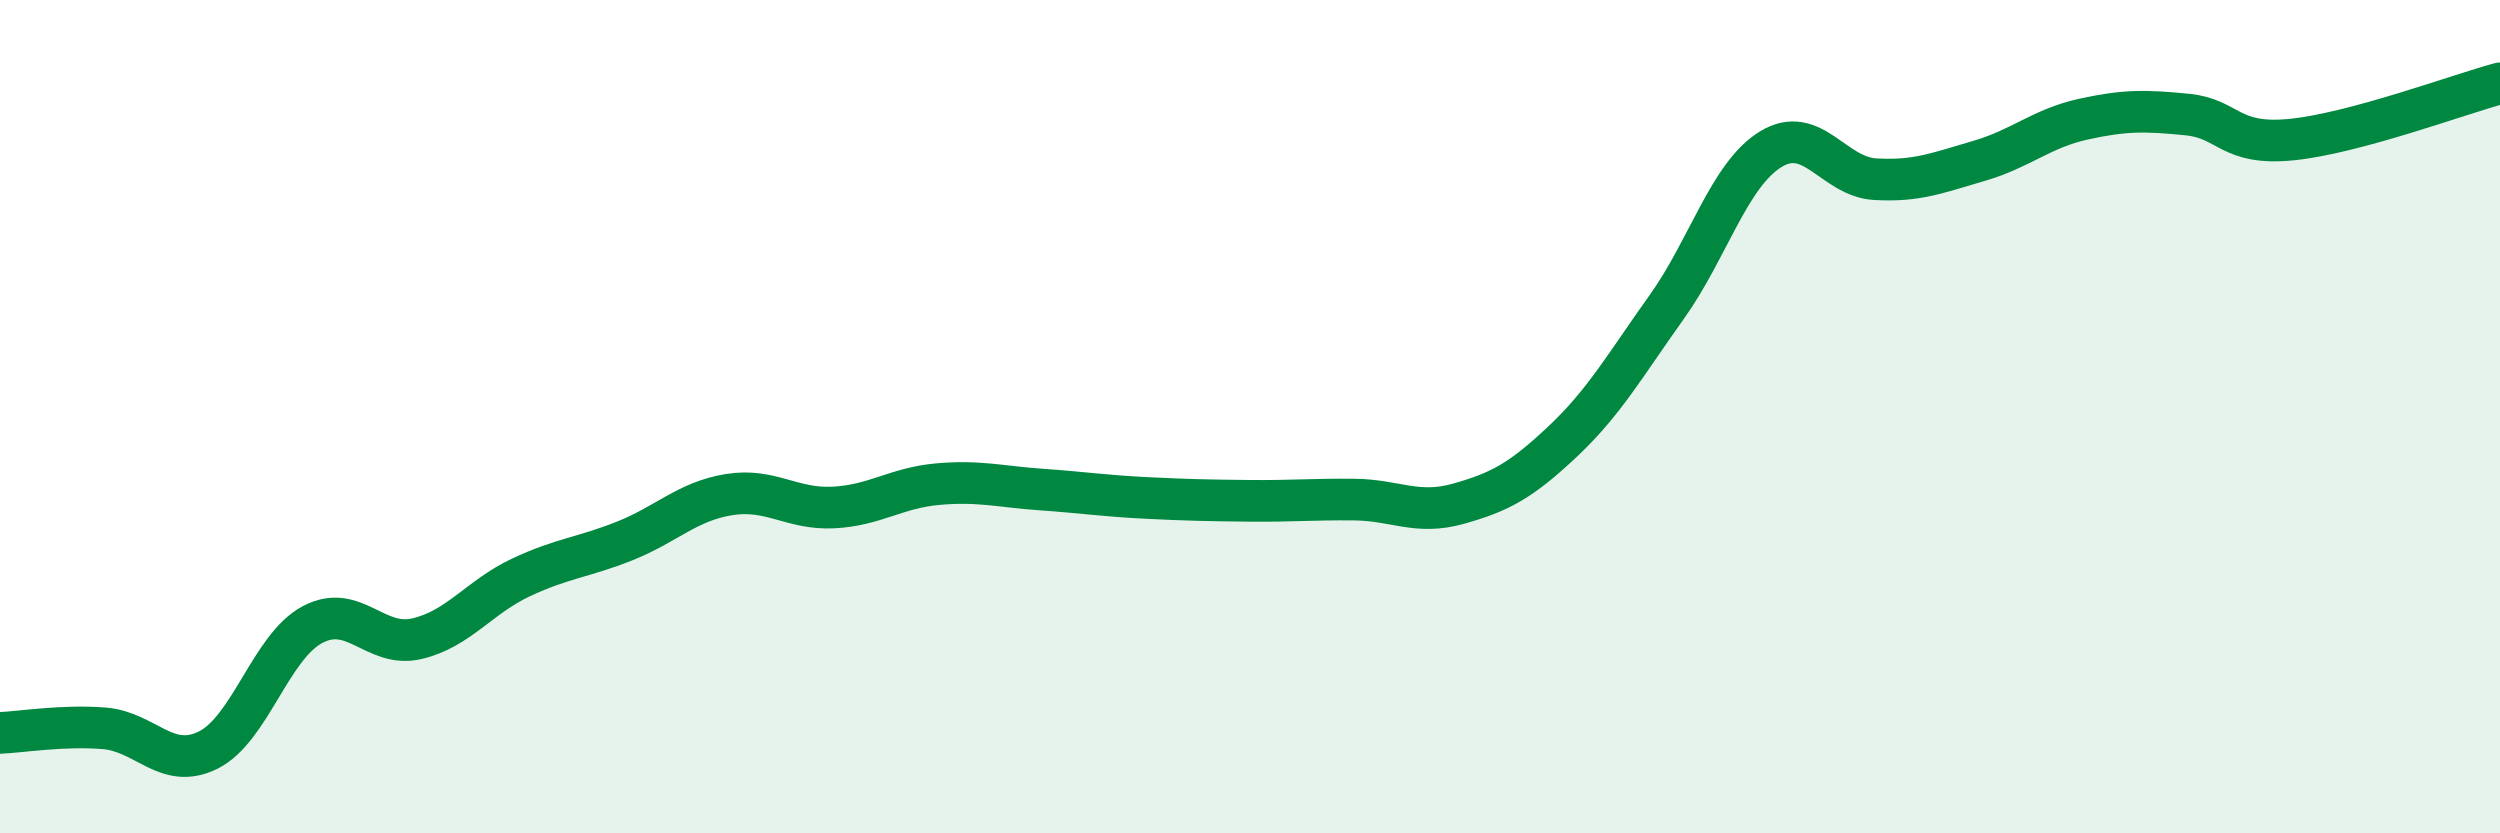 
    <svg width="60" height="20" viewBox="0 0 60 20" xmlns="http://www.w3.org/2000/svg">
      <path
        d="M 0,17.59 C 0.5,17.57 1.5,17.4 2.5,17.48 C 3.5,17.56 4,18.5 5,18 C 6,17.5 6.5,15.52 7.5,14.99 C 8.5,14.46 9,15.56 10,15.33 C 11,15.1 11.5,14.33 12.5,13.86 C 13.5,13.39 14,13.38 15,12.98 C 16,12.58 16.5,12.03 17.5,11.87 C 18.5,11.71 19,12.23 20,12.18 C 21,12.13 21.5,11.71 22.5,11.62 C 23.5,11.53 24,11.68 25,11.75 C 26,11.82 26.5,11.9 27.5,11.95 C 28.5,12 29,12.01 30,12.02 C 31,12.03 31.5,11.98 32.5,11.99 C 33.5,12 34,12.37 35,12.09 C 36,11.81 36.5,11.54 37.5,10.6 C 38.5,9.66 39,8.77 40,7.37 C 41,5.97 41.5,4.19 42.5,3.58 C 43.5,2.97 44,4.24 45,4.3 C 46,4.36 46.5,4.15 47.5,3.86 C 48.5,3.57 49,3.08 50,2.86 C 51,2.64 51.5,2.65 52.5,2.75 C 53.5,2.85 53.5,3.5 55,3.35 C 56.5,3.2 59,2.27 60,2L60 20L0 20Z"
        fill="#008740"
        opacity="0.1"
        stroke-linecap="round"
        stroke-linejoin="round"
      />
      <path
        d="M 0,17.59 C 0.5,17.57 1.5,17.4 2.5,17.48 C 3.5,17.56 4,18.5 5,18 C 6,17.5 6.5,15.52 7.5,14.99 C 8.5,14.46 9,15.56 10,15.33 C 11,15.1 11.5,14.33 12.5,13.86 C 13.5,13.39 14,13.38 15,12.98 C 16,12.58 16.5,12.03 17.5,11.87 C 18.5,11.71 19,12.23 20,12.18 C 21,12.13 21.5,11.71 22.5,11.62 C 23.5,11.53 24,11.68 25,11.75 C 26,11.82 26.5,11.9 27.5,11.95 C 28.5,12 29,12.01 30,12.02 C 31,12.03 31.5,11.98 32.5,11.99 C 33.5,12 34,12.37 35,12.09 C 36,11.81 36.5,11.54 37.5,10.6 C 38.5,9.66 39,8.77 40,7.37 C 41,5.97 41.5,4.19 42.5,3.58 C 43.5,2.97 44,4.24 45,4.3 C 46,4.36 46.5,4.15 47.5,3.86 C 48.5,3.57 49,3.08 50,2.86 C 51,2.64 51.5,2.65 52.5,2.75 C 53.5,2.85 53.5,3.5 55,3.35 C 56.5,3.2 59,2.27 60,2"
        stroke="#008740"
        stroke-width="1"
        fill="none"
        stroke-linecap="round"
        stroke-linejoin="round"
      />
    </svg>
  